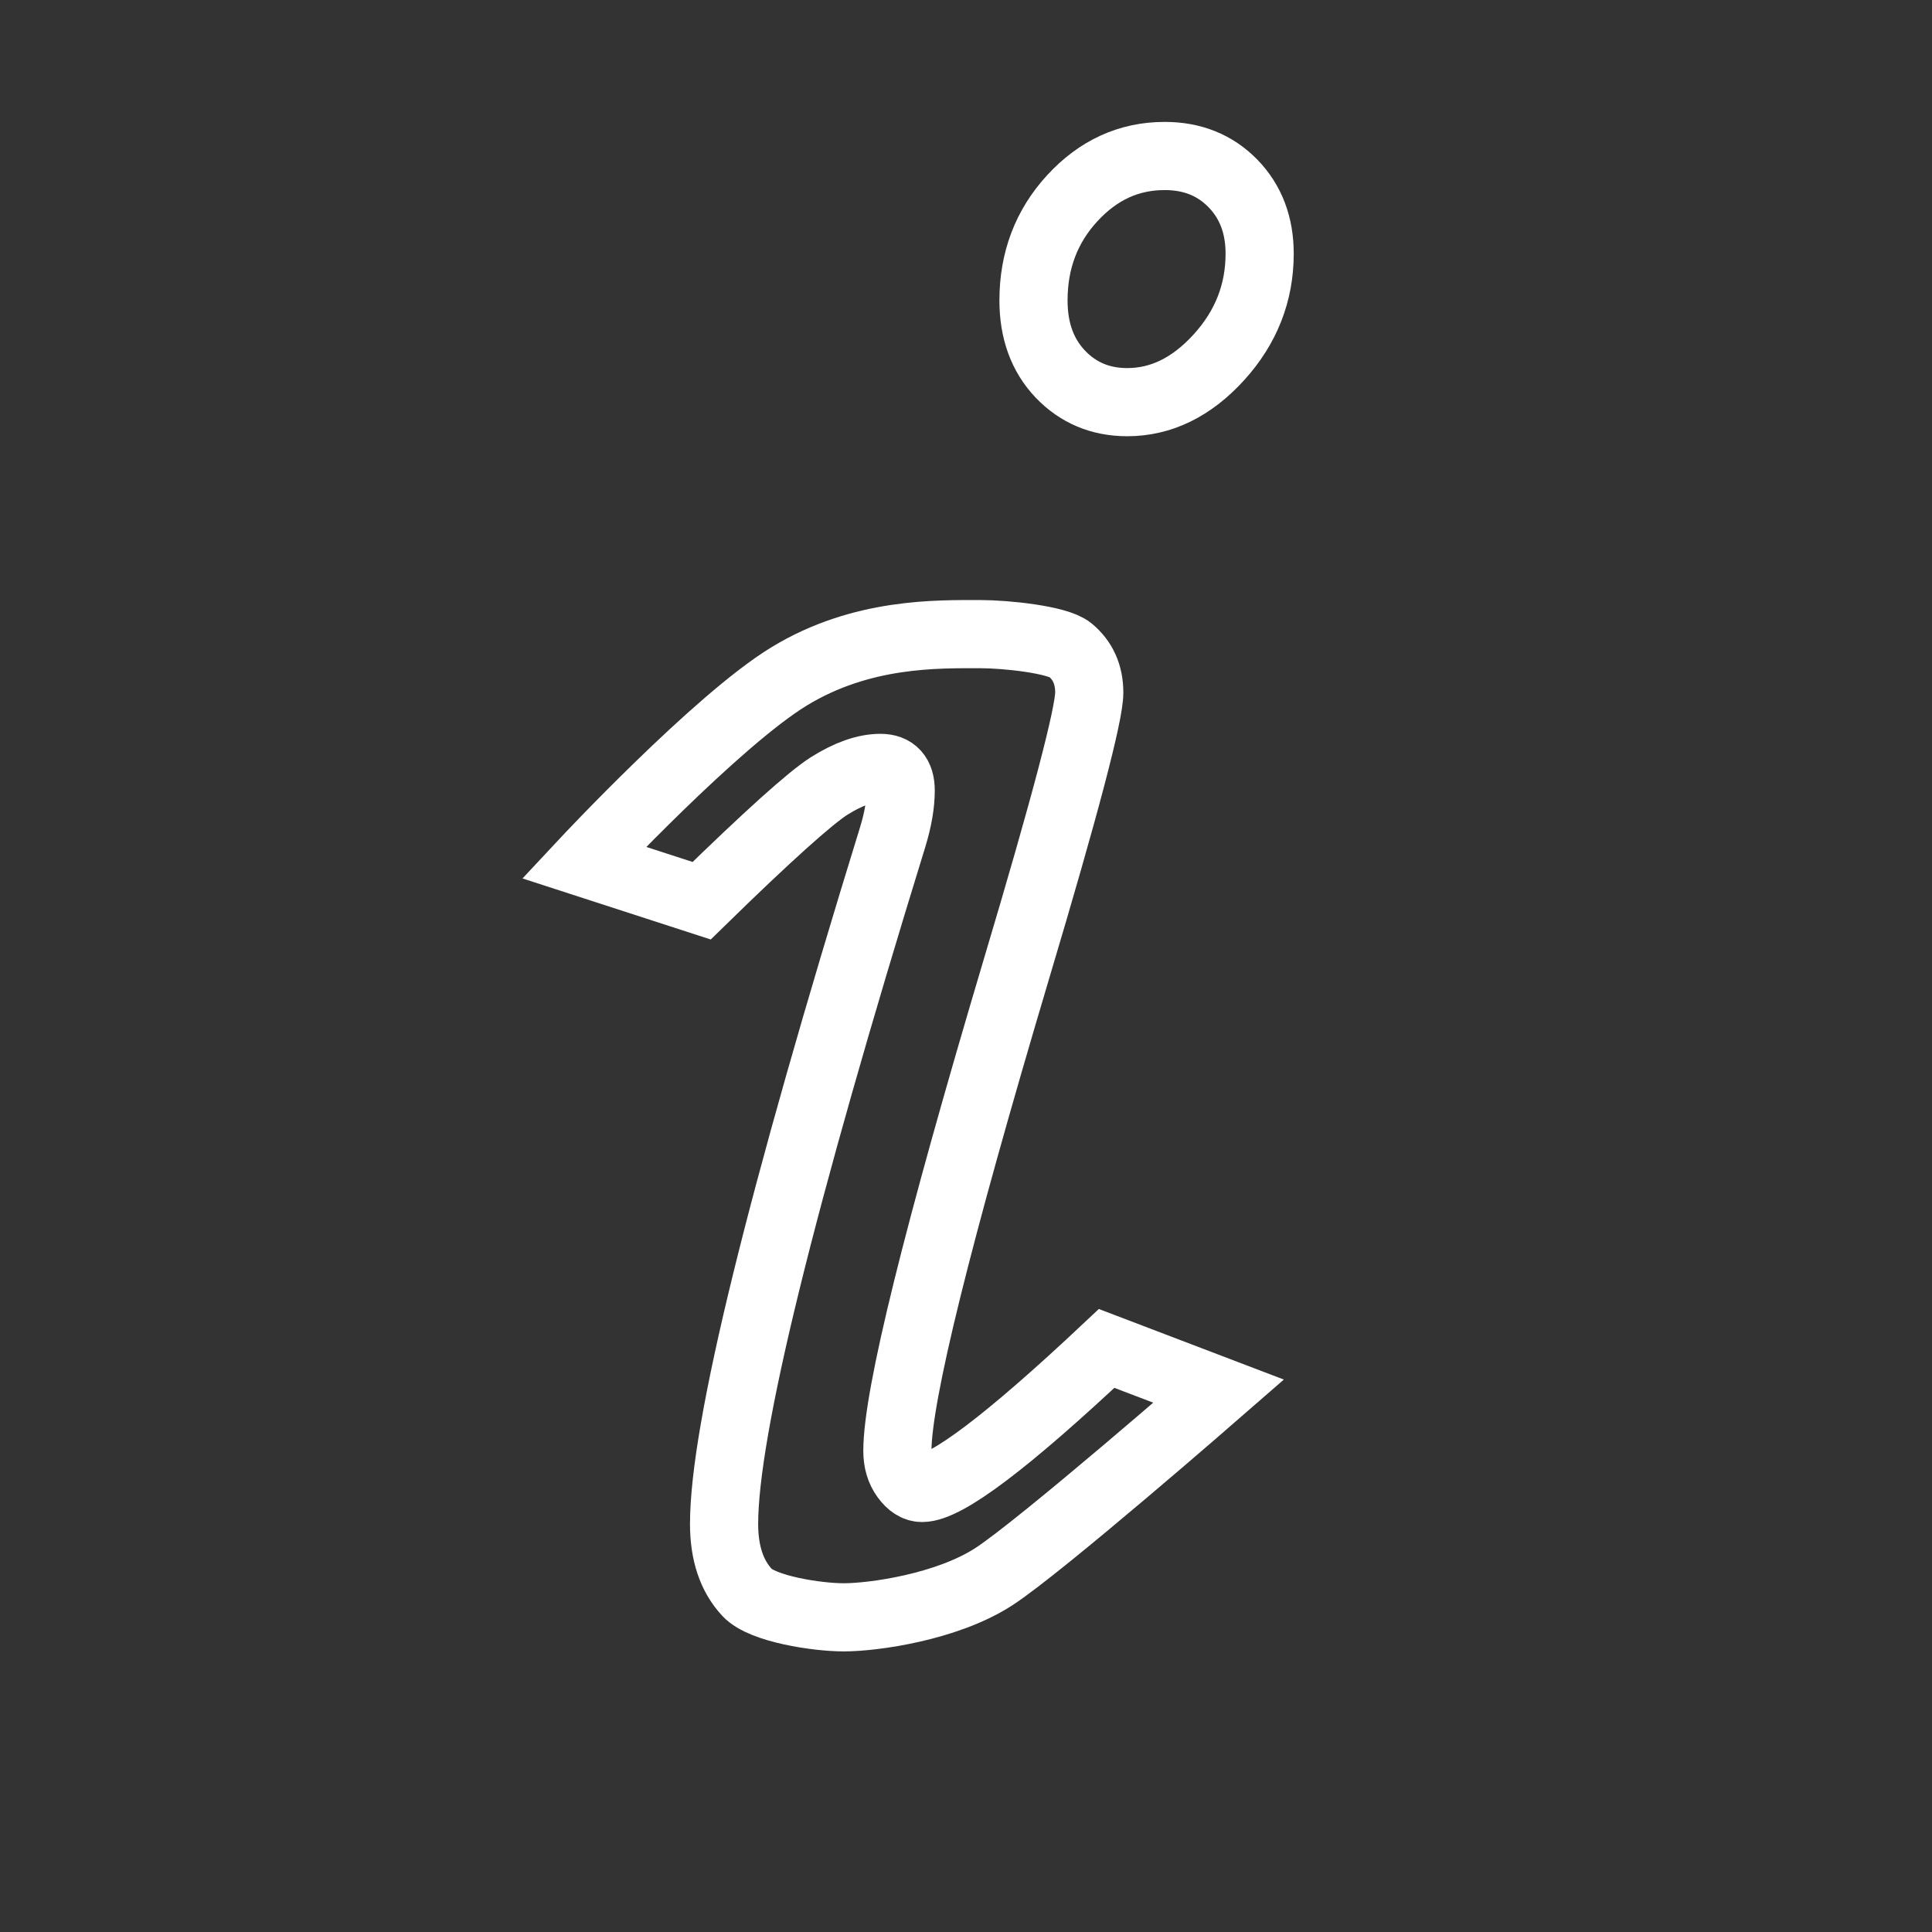<?xml version="1.0" encoding="utf-8"?>
<!-- Generator: Adobe Illustrator 16.0.0, SVG Export Plug-In . SVG Version: 6.00 Build 0)  -->
<!DOCTYPE svg PUBLIC "-//W3C//DTD SVG 1.1//EN" "http://www.w3.org/Graphics/SVG/1.1/DTD/svg11.dtd">
<svg version="1.1" id="Layer_1" xmlns="http://www.w3.org/2000/svg" xmlns:xlink="http://www.w3.org/1999/xlink" x="0px" y="0px"
	 width="56.689px" height="56.689px" viewBox="0 0 56.689 56.689" enable-background="new 0 0 56.689 56.689" xml:space="preserve">
<rect x="0" y="0" width="56.689" height="56.689" fill="#333333" stroke="none"/>
<path fill="none" stroke="#FFFFFF" stroke-width="2" stroke-miterlimit="10" d="M20.588,26.429l-3.453-1.12
	c0,0,3.892-4.167,6.022-5.464s4.352-1.238,5.627-1.238c0.705,0,2.241,0.154,2.616,0.462c0.374,0.309,0.561,0.727,0.561,1.254
	c0,0.639-0.714,3.346-2.14,8.121c-2.326,7.811-3.49,12.522-3.49,14.127c0,0.311,0.077,0.566,0.23,0.775
	c0.154,0.211,0.319,0.314,0.496,0.314c0.704,0,2.509-1.363,5.414-4.094l3.287,1.254c0,0-5.229,4.559-6.603,5.447
	s-3.52,1.189-4.4,1.189c-0.771,0-2.382-0.242-2.832-0.727c-0.452-0.484-0.677-1.156-0.677-2.014c0-2.75,1.651-9.473,4.952-20.169
	c0.154-0.507,0.23-0.957,0.23-1.353c0-0.44-0.198-0.661-0.594-0.661c-0.441,0-0.94,0.176-1.502,0.528
	C23.774,23.415,22.524,24.538,20.588,26.429z M34.175,4.577c0.811,0,1.477,0.268,2.001,0.804c0.523,0.537,0.785,1.225,0.785,2.062
	c0,1.152-0.401,2.166-1.197,3.042c-0.798,0.877-1.695,1.315-2.689,1.315c-0.785,0-1.439-0.275-1.964-0.824
	c-0.522-0.55-0.786-1.269-0.786-2.159c0-1.178,0.381-2.179,1.14-3.003C32.225,4.989,33.126,4.577,34.175,4.577z"/>
</svg>
